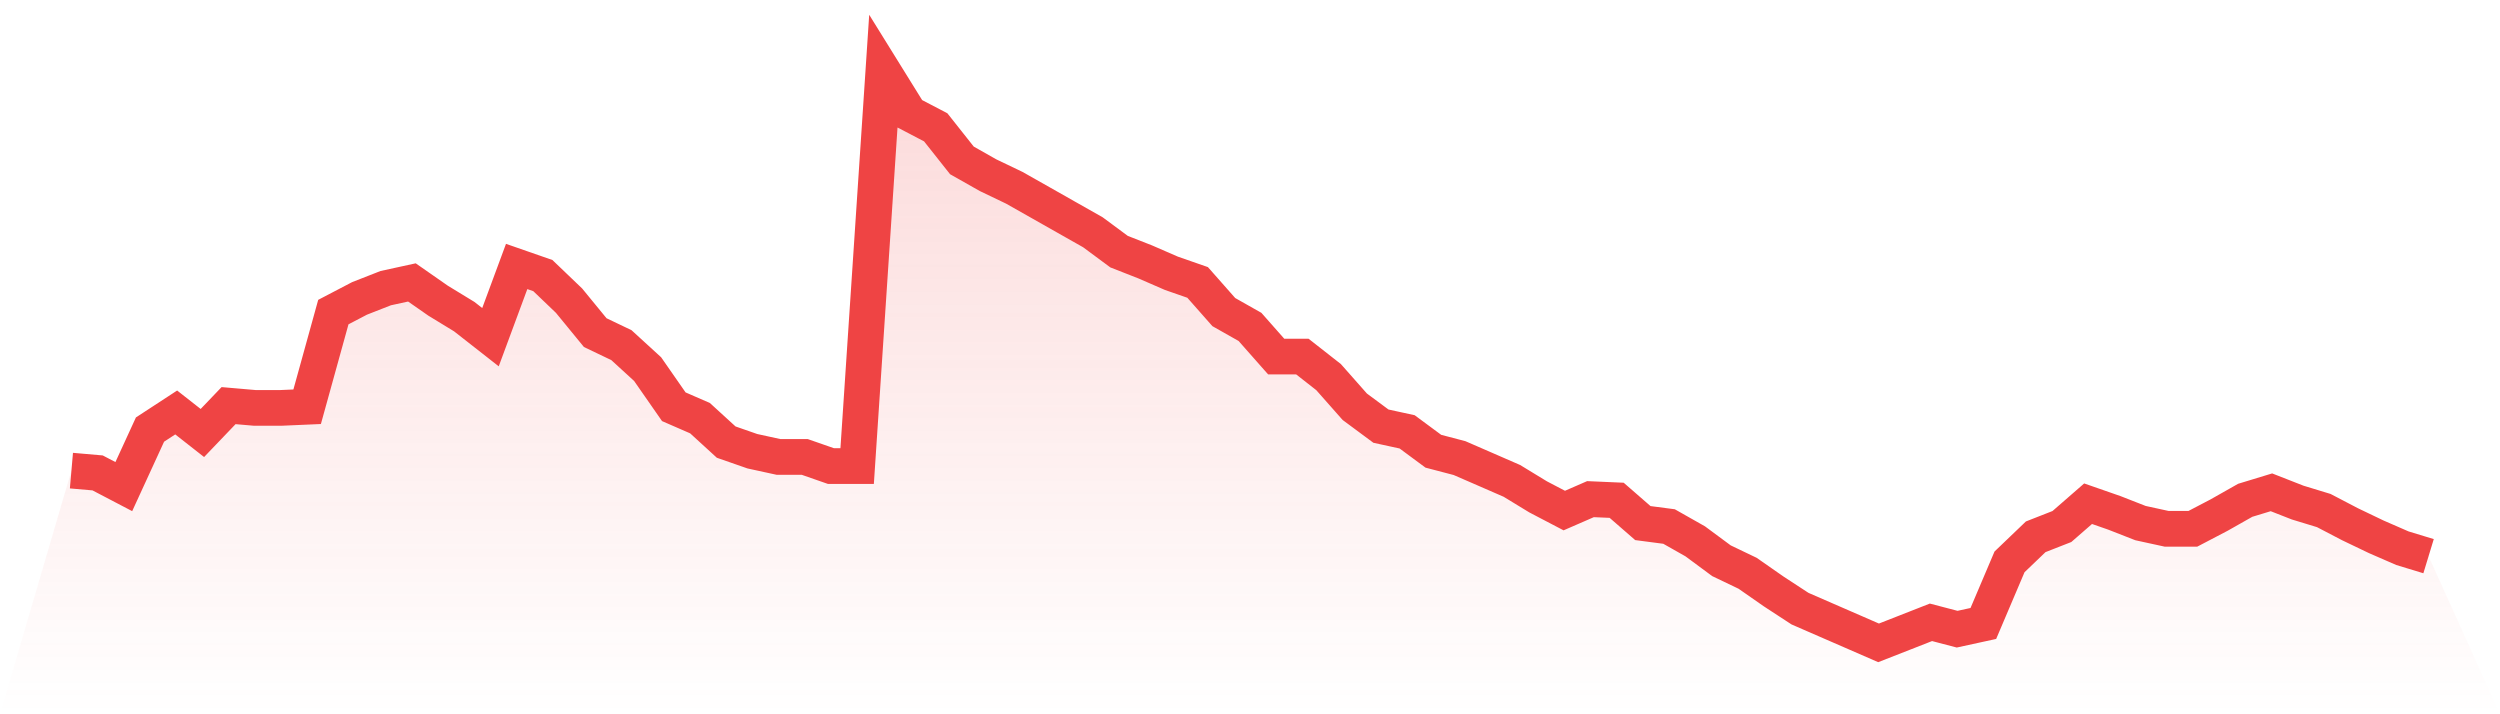 <svg viewBox="0 0 140 40" xmlns="http://www.w3.org/2000/svg">
<defs>
<linearGradient id="gradient" x1="0" x2="0" y1="0" y2="1">
<stop offset="0%" stop-color="#ef4444" stop-opacity="0.2"/>
<stop offset="100%" stop-color="#ef4444" stop-opacity="0"/>
</linearGradient>
</defs>
<path d="M4,26.355 L4,26.355 L5.467,26.483 L6.933,27.25 L8.4,24.056 L9.867,23.098 L11.333,24.248 L12.8,22.715 L14.267,22.842 L15.733,22.842 L17.2,22.778 L18.667,17.477 L20.133,16.711 L21.6,16.136 L23.067,15.816 L24.533,16.838 L26,17.733 L27.467,18.882 L28.933,14.922 L30.4,15.433 L31.867,16.838 L33.333,18.627 L34.8,19.329 L36.267,20.671 L37.733,22.778 L39.2,23.417 L40.667,24.758 L42.133,25.269 L43.6,25.589 L45.067,25.589 L46.533,26.1 L48,26.1 L49.467,4 L50.933,6.363 L52.4,7.13 L53.867,8.982 L55.333,9.812 L56.8,10.515 L58.267,11.345 L59.733,12.176 L61.2,13.006 L62.667,14.092 L64.133,14.667 L65.6,15.305 L67.067,15.816 L68.533,17.477 L70,18.307 L71.467,19.968 L72.933,19.968 L74.4,21.118 L75.867,22.778 L77.333,23.864 L78.8,24.184 L80.267,25.269 L81.733,25.653 L83.2,26.291 L84.667,26.93 L86.133,27.824 L87.6,28.591 L89.067,27.952 L90.533,28.016 L92,29.293 L93.467,29.485 L94.933,30.315 L96.4,31.401 L97.867,32.104 L99.333,33.126 L100.8,34.084 L102.267,34.723 L103.733,35.361 L105.2,36 L106.667,35.425 L108.133,34.85 L109.6,35.234 L111.067,34.914 L112.533,31.465 L114,30.06 L115.467,29.485 L116.933,28.208 L118.4,28.719 L119.867,29.293 L121.333,29.613 L122.8,29.613 L124.267,28.846 L125.733,28.016 L127.2,27.569 L128.667,28.144 L130.133,28.591 L131.6,29.357 L133.067,30.06 L134.533,30.699 L136,31.146 L140,40 L0,40 z" fill="url(#gradient)"/>
<path d="M4,26.355 L4,26.355 L5.467,26.483 L6.933,27.25 L8.4,24.056 L9.867,23.098 L11.333,24.248 L12.8,22.715 L14.267,22.842 L15.733,22.842 L17.2,22.778 L18.667,17.477 L20.133,16.711 L21.6,16.136 L23.067,15.816 L24.533,16.838 L26,17.733 L27.467,18.882 L28.933,14.922 L30.4,15.433 L31.867,16.838 L33.333,18.627 L34.8,19.329 L36.267,20.671 L37.733,22.778 L39.2,23.417 L40.667,24.758 L42.133,25.269 L43.6,25.589 L45.067,25.589 L46.533,26.1 L48,26.1 L49.467,4 L50.933,6.363 L52.4,7.13 L53.867,8.982 L55.333,9.812 L56.8,10.515 L58.267,11.345 L59.733,12.176 L61.2,13.006 L62.667,14.092 L64.133,14.667 L65.6,15.305 L67.067,15.816 L68.533,17.477 L70,18.307 L71.467,19.968 L72.933,19.968 L74.4,21.118 L75.867,22.778 L77.333,23.864 L78.8,24.184 L80.267,25.269 L81.733,25.653 L83.2,26.291 L84.667,26.93 L86.133,27.824 L87.6,28.591 L89.067,27.952 L90.533,28.016 L92,29.293 L93.467,29.485 L94.933,30.315 L96.4,31.401 L97.867,32.104 L99.333,33.126 L100.8,34.084 L102.267,34.723 L103.733,35.361 L105.2,36 L106.667,35.425 L108.133,34.85 L109.6,35.234 L111.067,34.914 L112.533,31.465 L114,30.06 L115.467,29.485 L116.933,28.208 L118.4,28.719 L119.867,29.293 L121.333,29.613 L122.8,29.613 L124.267,28.846 L125.733,28.016 L127.2,27.569 L128.667,28.144 L130.133,28.591 L131.6,29.357 L133.067,30.06 L134.533,30.699 L136,31.146" fill="none" stroke="#ef4444" stroke-width="2"/>
</svg>